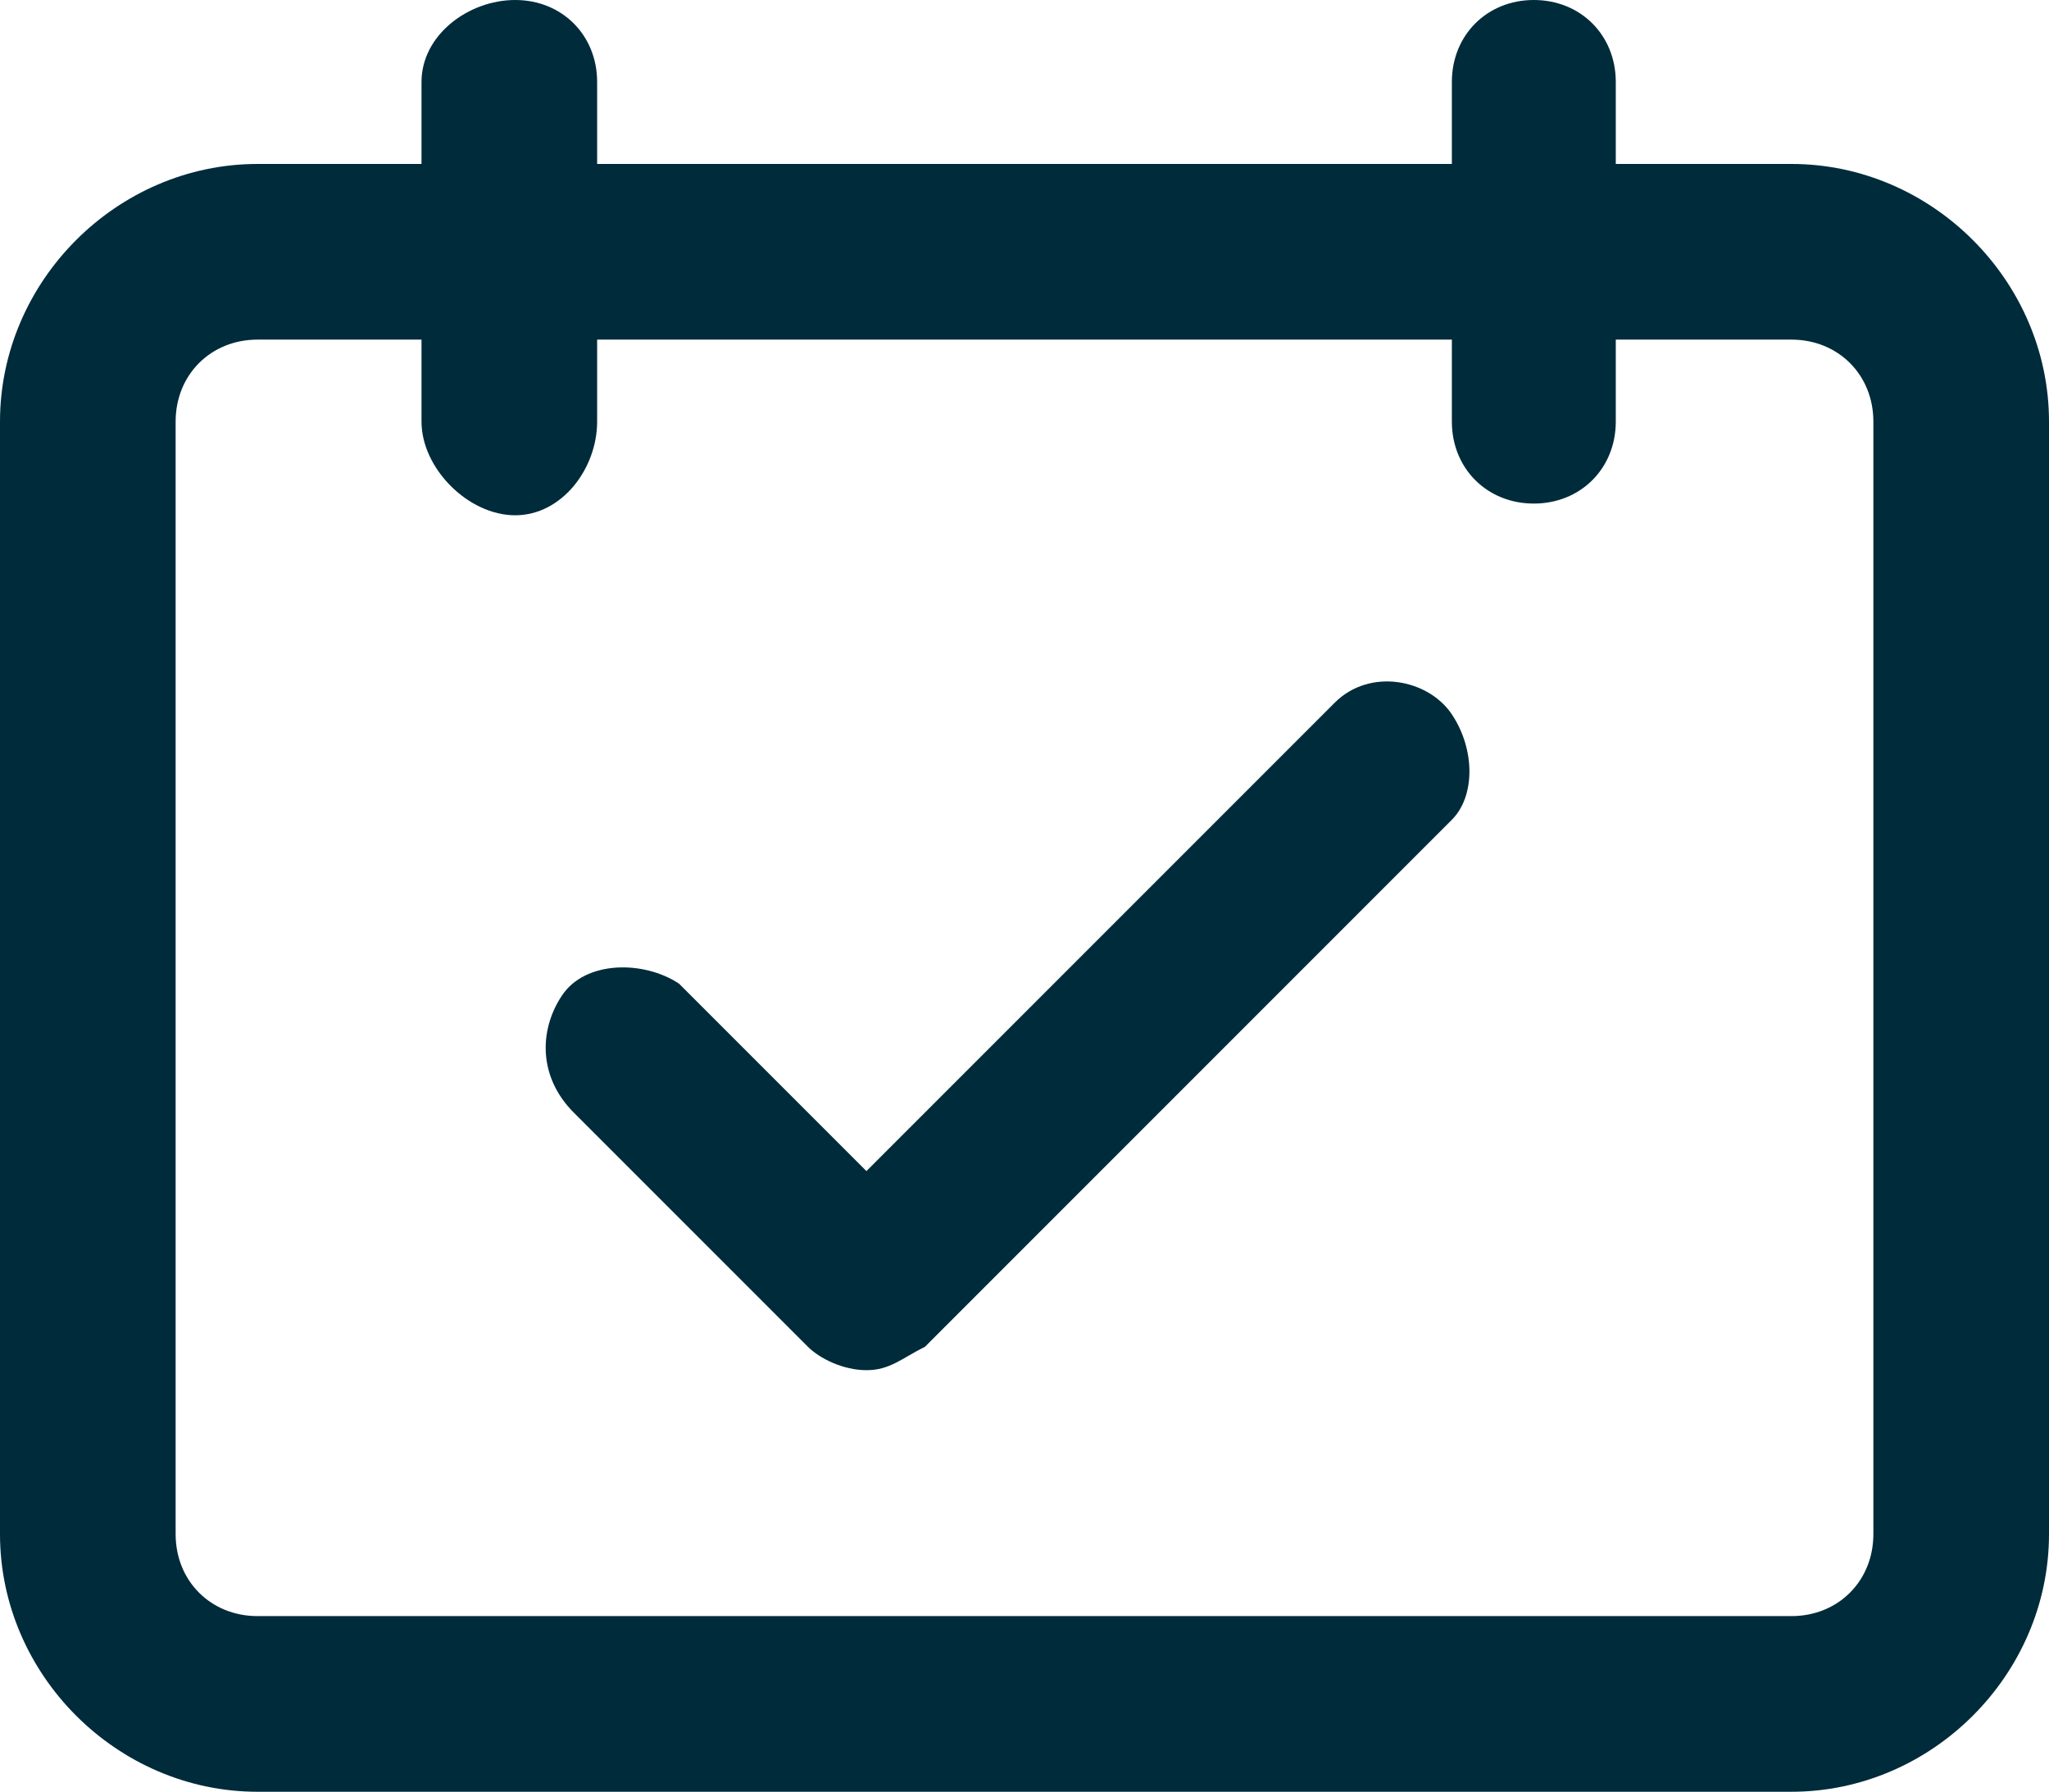 <?xml version="1.0" encoding="utf-8"?>
<!-- Generator: Adobe Illustrator 23.0.2, SVG Export Plug-In . SVG Version: 6.00 Build 0)  -->
<svg version="1.1" id="Layer_1" xmlns="http://www.w3.org/2000/svg" xmlns:xlink="http://www.w3.org/1999/xlink" x="0px" y="0px"
	 viewBox="0 0 17.5 15.3" style="enable-background:new 0 0 17.5 15.3;" xml:space="preserve">
<style type="text/css">
	.st0{fill:#002B3B;}
</style>
<g>
	<path class="st0" d="M15.3,15.3H2.2c-1.2,0-2.2-1-2.2-2.2V3.6c0-1.2,1-2.2,2.2-2.2h13.1c1.2,0,2.2,1,2.2,2.2v9.5
		C17.5,14.3,16.5,15.3,15.3,15.3z M2.2,2.9c-0.4,0-0.7,0.3-0.7,0.7v9.5c0,0.4,0.3,0.7,0.7,0.7h13.1c0.4,0,0.7-0.3,0.7-0.7V3.6
		c0-0.4-0.3-0.7-0.7-0.7H2.2z"/>
	<path class="st0" d="M7.4,11.7c-0.2,0-0.4-0.1-0.5-0.2l-2-2c-0.3-0.3-0.3-0.7-0.1-1s0.7-0.3,1-0.1c0,0,0.1,0.1,0.1,0.1l1.5,1.5l4-4
		c0.3-0.3,0.8-0.2,1,0.1c0.2,0.3,0.2,0.7,0,0.9l-4.5,4.5C7.7,11.6,7.6,11.7,7.4,11.7z"/>
	<path class="st0" d="M4.4,0C4,0,3.6,0.3,3.6,0.7v2.9C3.6,4,4,4.4,4.4,4.4S5.1,4,5.1,3.6V0.7C5.1,0.3,4.8,0,4.4,0z M13.1,0
		c-0.4,0-0.7,0.3-0.7,0.7v2.9c0,0.4,0.3,0.7,0.7,0.7c0.4,0,0.7-0.3,0.7-0.7V0.7C13.8,0.3,13.5,0,13.1,0z"/>
</g>
</svg>
